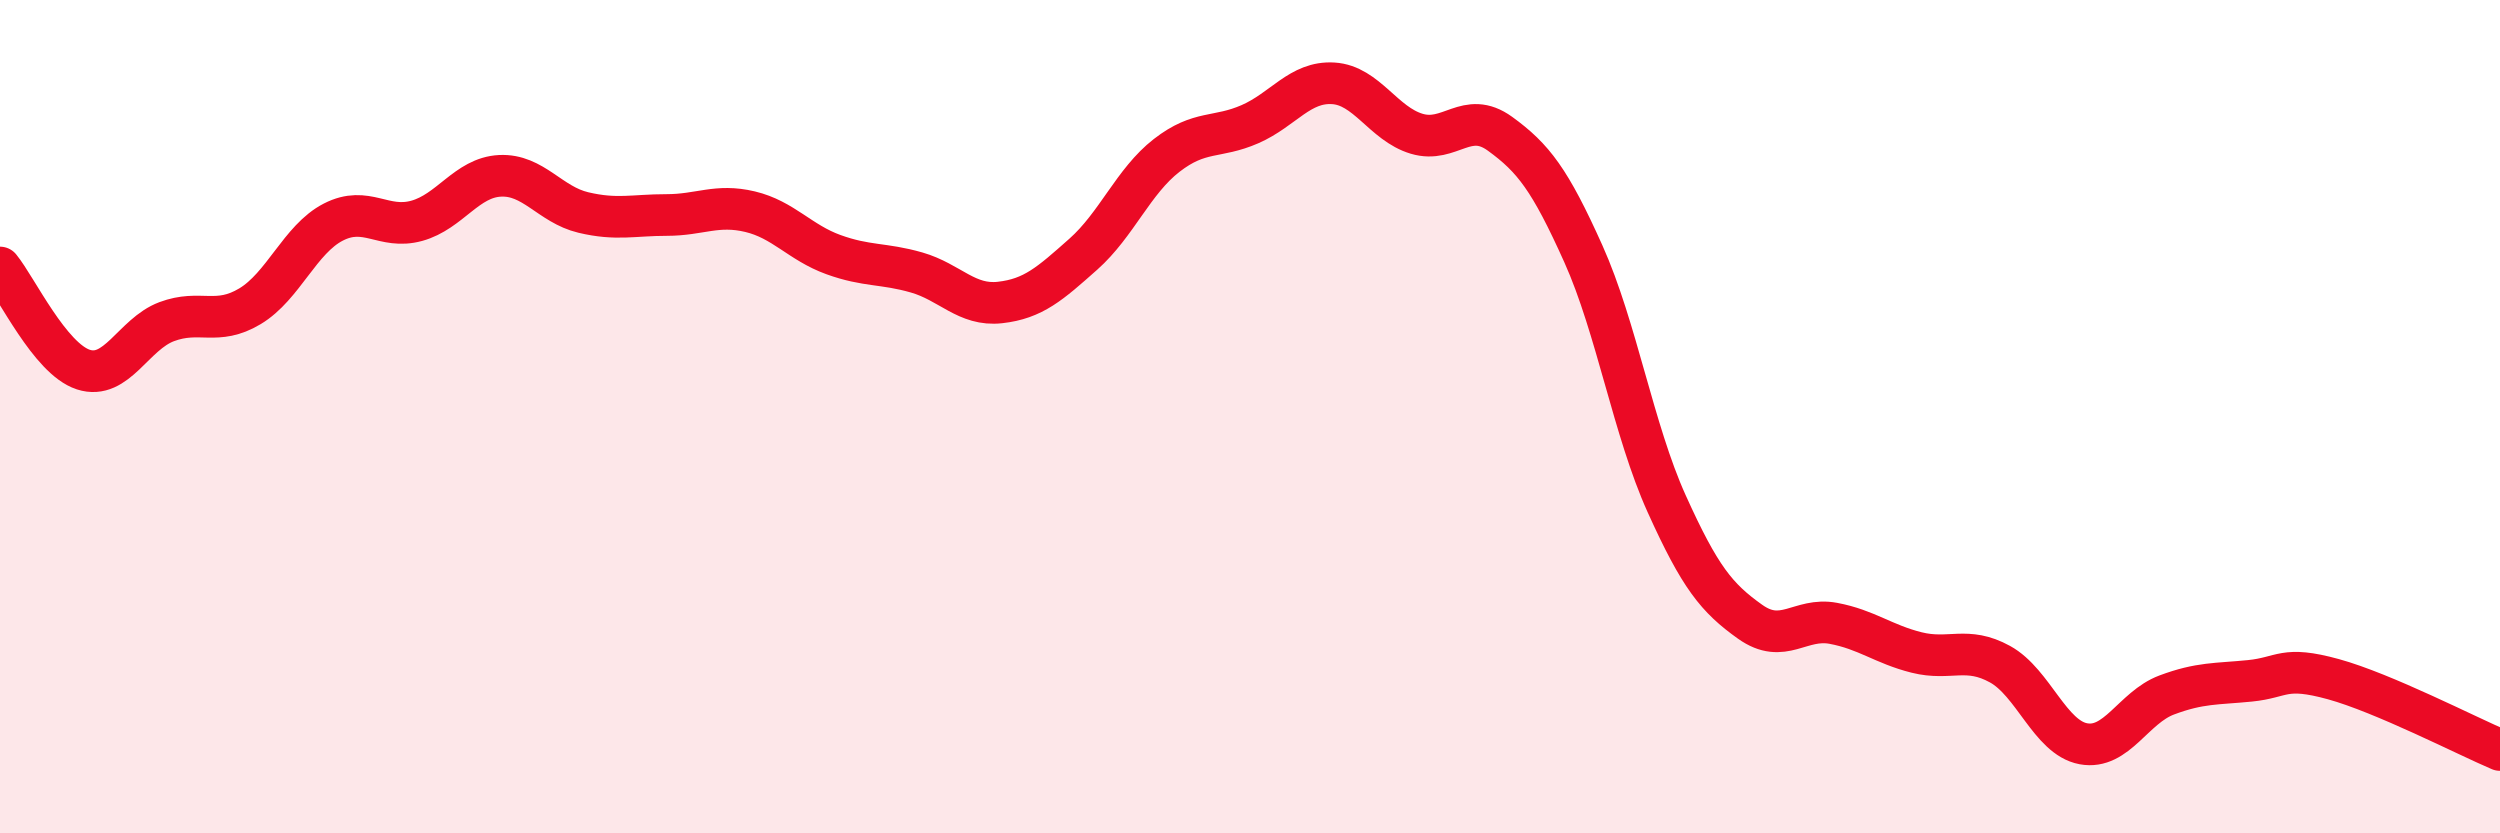
    <svg width="60" height="20" viewBox="0 0 60 20" xmlns="http://www.w3.org/2000/svg">
      <path
        d="M 0,6.42 C 0.4,6.91 1.2,8.61 2,8.87 C 2.8,9.13 3.2,8.02 4,7.72 C 4.8,7.42 5.2,7.83 6,7.35 C 6.8,6.87 7.2,5.74 8,5.33 C 8.8,4.92 9.2,5.52 10,5.3 C 10.8,5.08 11.2,4.26 12,4.22 C 12.8,4.18 13.2,4.91 14,5.1 C 14.8,5.29 15.2,5.16 16,5.16 C 16.8,5.16 17.2,4.89 18,5.08 C 18.8,5.27 19.2,5.82 20,6.11 C 20.8,6.4 21.2,6.31 22,6.54 C 22.8,6.77 23.2,7.35 24,7.26 C 24.8,7.17 25.2,6.81 26,6.1 C 26.8,5.39 27.2,4.35 28,3.73 C 28.8,3.11 29.2,3.33 30,2.98 C 30.8,2.63 31.2,1.95 32,2 C 32.8,2.05 33.2,2.97 34,3.21 C 34.8,3.45 35.2,2.63 36,3.21 C 36.8,3.79 37.2,4.31 38,6.09 C 38.8,7.87 39.2,10.32 40,12.09 C 40.8,13.86 41.2,14.35 42,14.92 C 42.8,15.49 43.2,14.81 44,14.96 C 44.8,15.11 45.2,15.46 46,15.66 C 46.8,15.86 47.2,15.5 48,15.94 C 48.8,16.38 49.2,17.7 50,17.85 C 50.8,18 51.2,16.98 52,16.68 C 52.8,16.38 53.2,16.42 54,16.34 C 54.8,16.26 54.8,15.97 56,16.3 C 57.2,16.63 59.2,17.66 60,18L60 20L0 20Z"
        fill="#EB0A25"
        opacity="0.1"
        stroke-linecap="round"
        stroke-linejoin="round"
      />
      <path
        d="M 0,6.42 C 0.4,6.91 1.2,8.61 2,8.87 C 2.8,9.13 3.2,8.02 4,7.72 C 4.8,7.42 5.2,7.83 6,7.35 C 6.8,6.87 7.2,5.74 8,5.33 C 8.8,4.92 9.2,5.52 10,5.3 C 10.8,5.08 11.2,4.26 12,4.22 C 12.8,4.18 13.2,4.91 14,5.1 C 14.8,5.29 15.2,5.16 16,5.16 C 16.8,5.16 17.2,4.89 18,5.08 C 18.8,5.27 19.2,5.82 20,6.11 C 20.8,6.4 21.2,6.31 22,6.54 C 22.8,6.77 23.2,7.35 24,7.26 C 24.8,7.17 25.2,6.81 26,6.1 C 26.8,5.39 27.2,4.35 28,3.73 C 28.8,3.11 29.2,3.33 30,2.98 C 30.8,2.63 31.2,1.95 32,2 C 32.8,2.05 33.2,2.97 34,3.21 C 34.8,3.45 35.2,2.63 36,3.21 C 36.8,3.79 37.2,4.31 38,6.09 C 38.8,7.87 39.2,10.32 40,12.09 C 40.8,13.86 41.2,14.35 42,14.92 C 42.8,15.49 43.2,14.81 44,14.96 C 44.8,15.11 45.2,15.46 46,15.66 C 46.8,15.86 47.2,15.5 48,15.94 C 48.8,16.38 49.2,17.7 50,17.85 C 50.8,18 51.2,16.98 52,16.68 C 52.8,16.38 53.2,16.42 54,16.34 C 54.8,16.26 54.8,15.97 56,16.3 C 57.2,16.63 59.2,17.66 60,18"
        stroke="#EB0A25"
        stroke-width="1"
        fill="none"
        stroke-linecap="round"
        stroke-linejoin="round"
      />
    </svg>
  